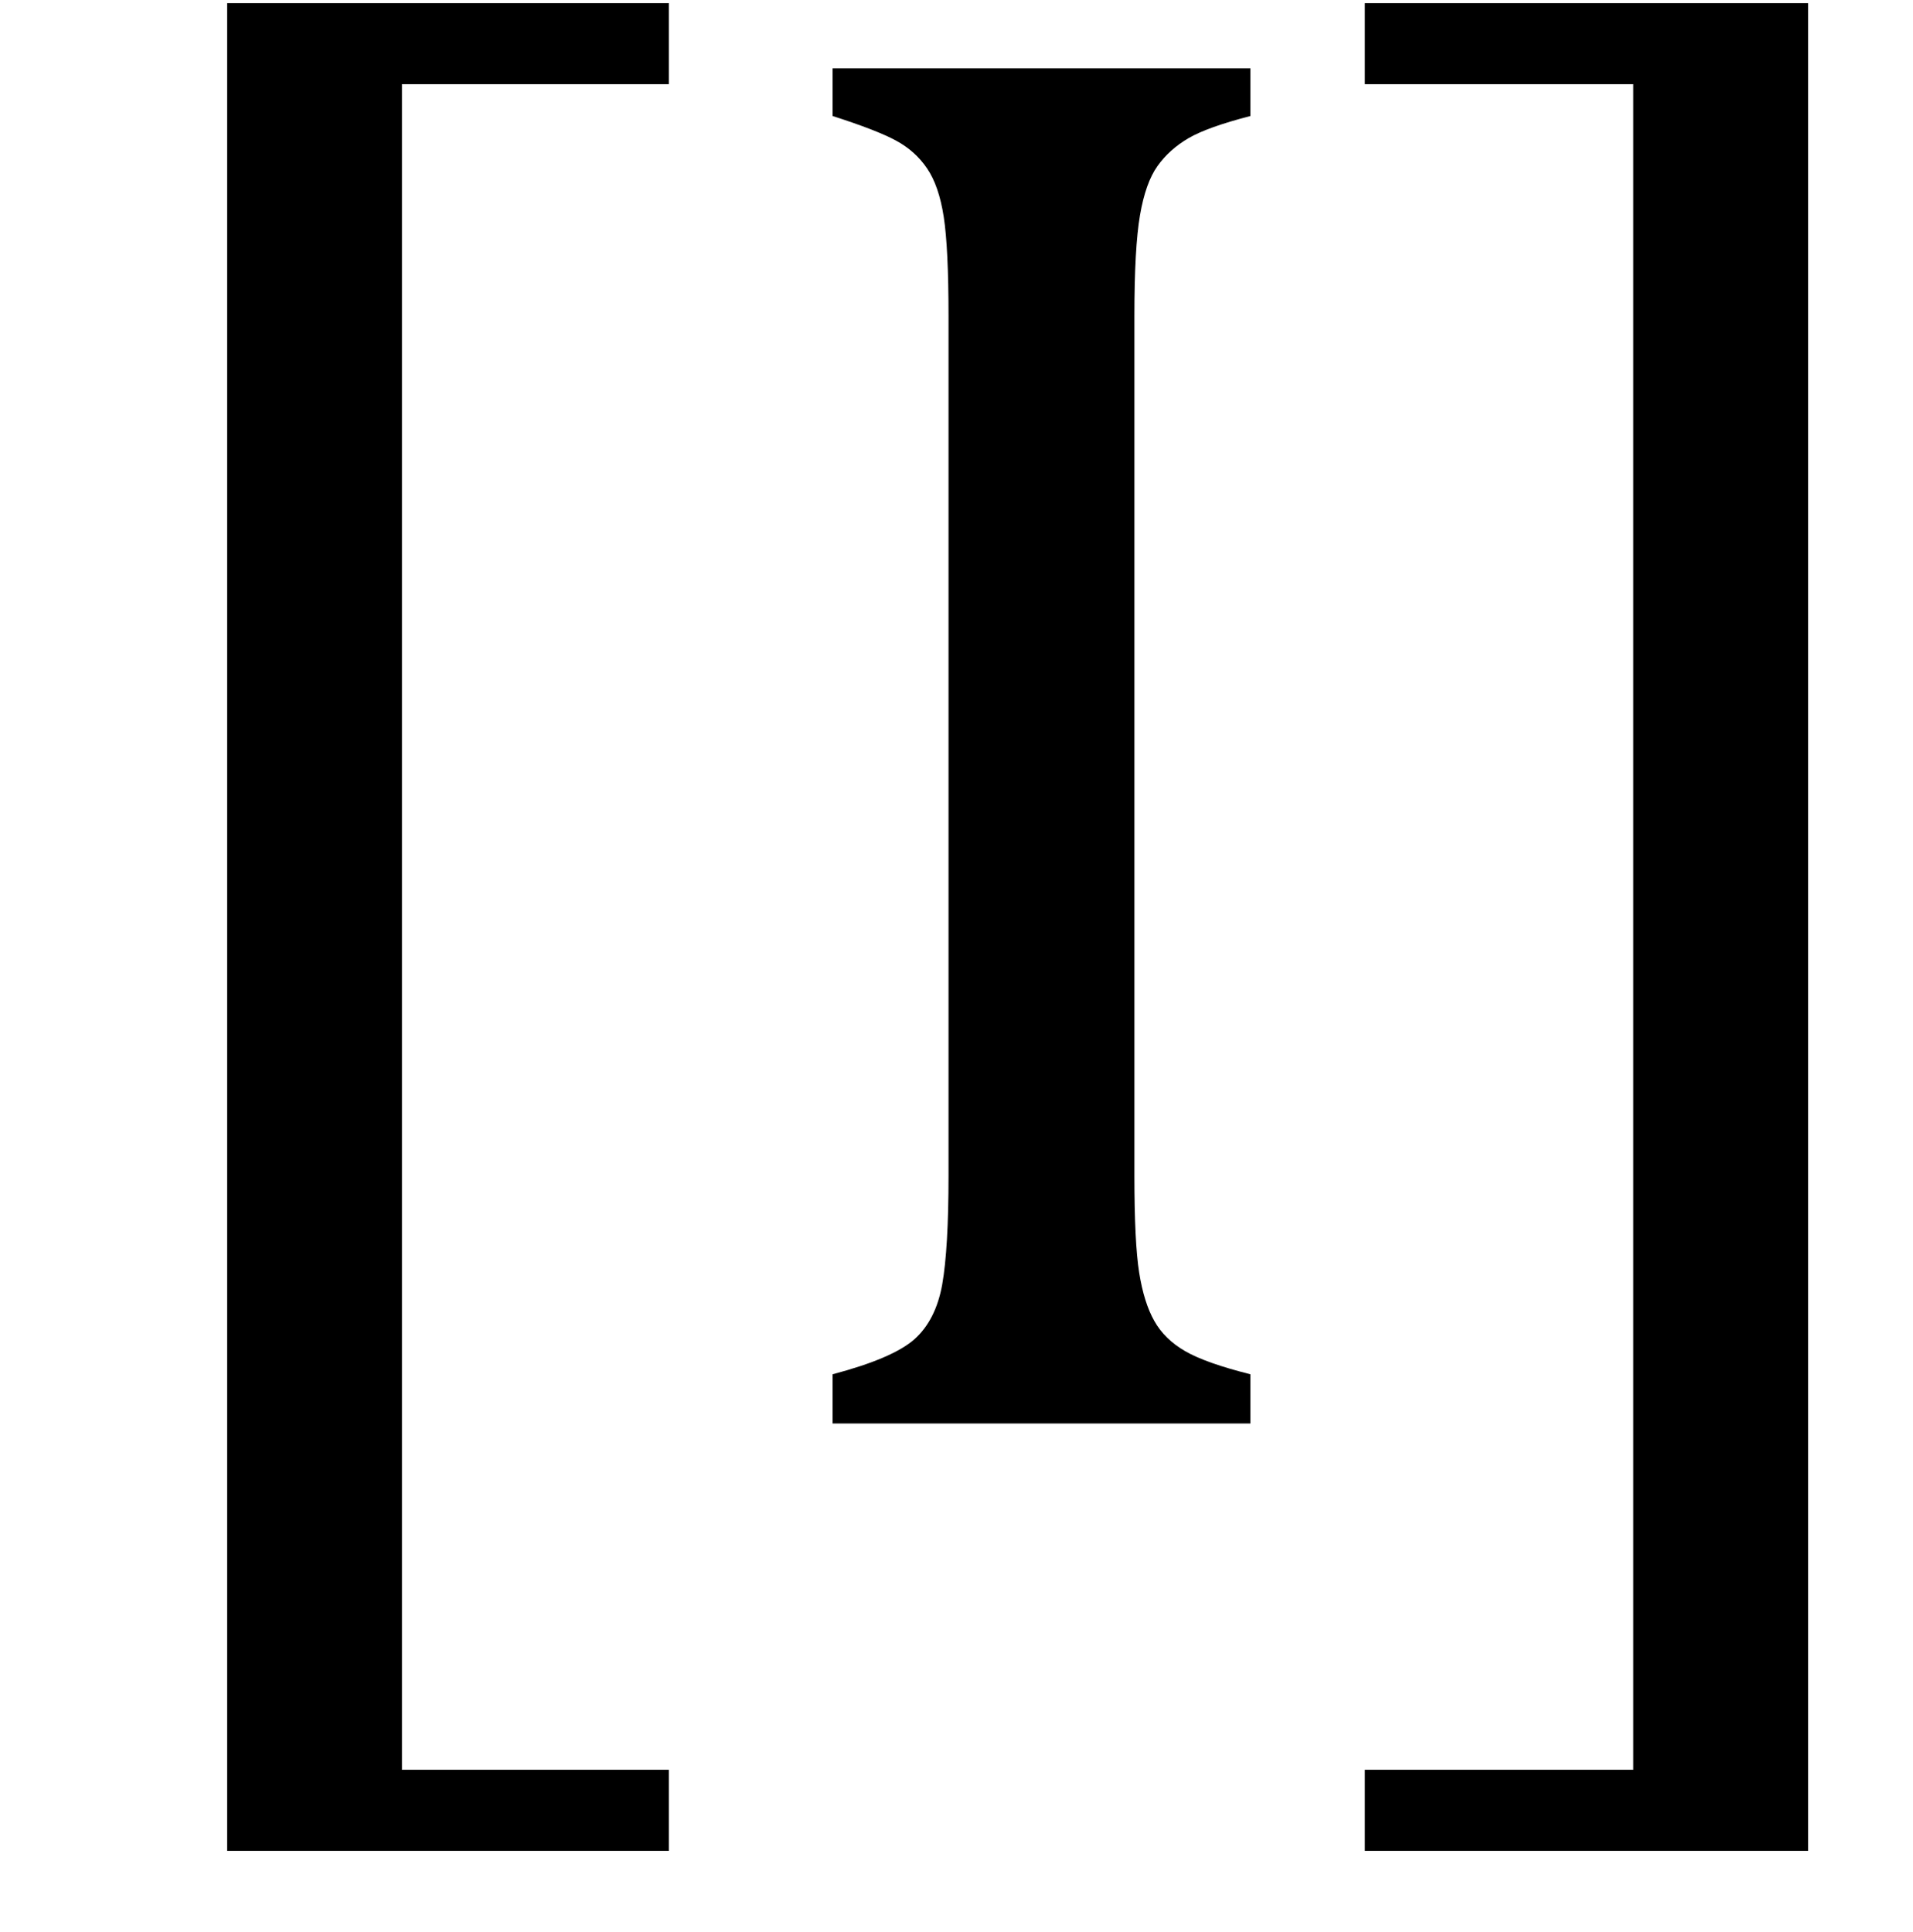 <?xml version="1.0" encoding="UTF-8" standalone="no"?><svg xmlns="http://www.w3.org/2000/svg" xmlns:xlink="http://www.w3.org/1999/xlink" stroke-dasharray="none" shape-rendering="auto" font-family="'Dialog'" width="18.813" text-rendering="auto" fill-opacity="1" contentScriptType="text/ecmascript" color-interpolation="auto" color-rendering="auto" preserveAspectRatio="xMidYMid meet" font-size="12" fill="black" stroke="black" image-rendering="auto" stroke-miterlimit="10" zoomAndPan="magnify" version="1.0" stroke-linecap="square" stroke-linejoin="miter" contentStyleType="text/css" font-style="normal" height="19" stroke-width="1" stroke-dashoffset="0" font-weight="normal" stroke-opacity="1" y="-5"><!--Converted from MathML using JEuclid--><defs id="genericDefs"/><g><g text-rendering="optimizeLegibility" transform="translate(0,14)" color-rendering="optimizeQuality" color-interpolation="linearRGB" image-rendering="optimizeQuality"><path d="M6.578 4.203 L2.234 4.203 L2.234 -13.969 L6.578 -13.969 L6.578 -13.172 L3.953 -13.172 L3.953 3.406 L6.578 3.406 L6.578 4.203 ZM11.156 -2.438 Q11.156 -1.781 11.203 -1.484 Q11.25 -1.188 11.352 -1.008 Q11.453 -0.828 11.656 -0.711 Q11.859 -0.594 12.297 -0.484 L12.297 0 L8.188 0 L8.188 -0.484 Q8.781 -0.641 8.992 -0.828 Q9.203 -1.016 9.266 -1.367 Q9.328 -1.719 9.328 -2.438 L9.328 -10.891 Q9.328 -11.562 9.281 -11.867 Q9.234 -12.172 9.117 -12.344 Q9 -12.516 8.812 -12.617 Q8.625 -12.719 8.188 -12.859 L8.188 -13.328 L12.297 -13.328 L12.297 -12.859 Q11.875 -12.75 11.688 -12.641 Q11.5 -12.531 11.383 -12.367 Q11.266 -12.203 11.211 -11.883 Q11.156 -11.562 11.156 -10.891 L11.156 -2.438 ZM17.781 4.203 L13.422 4.203 L13.422 3.406 L16.062 3.406 L16.062 -13.172 L13.422 -13.172 L13.422 -13.969 L17.781 -13.969 L17.781 4.203 Z" stroke="none"/></g></g></svg>